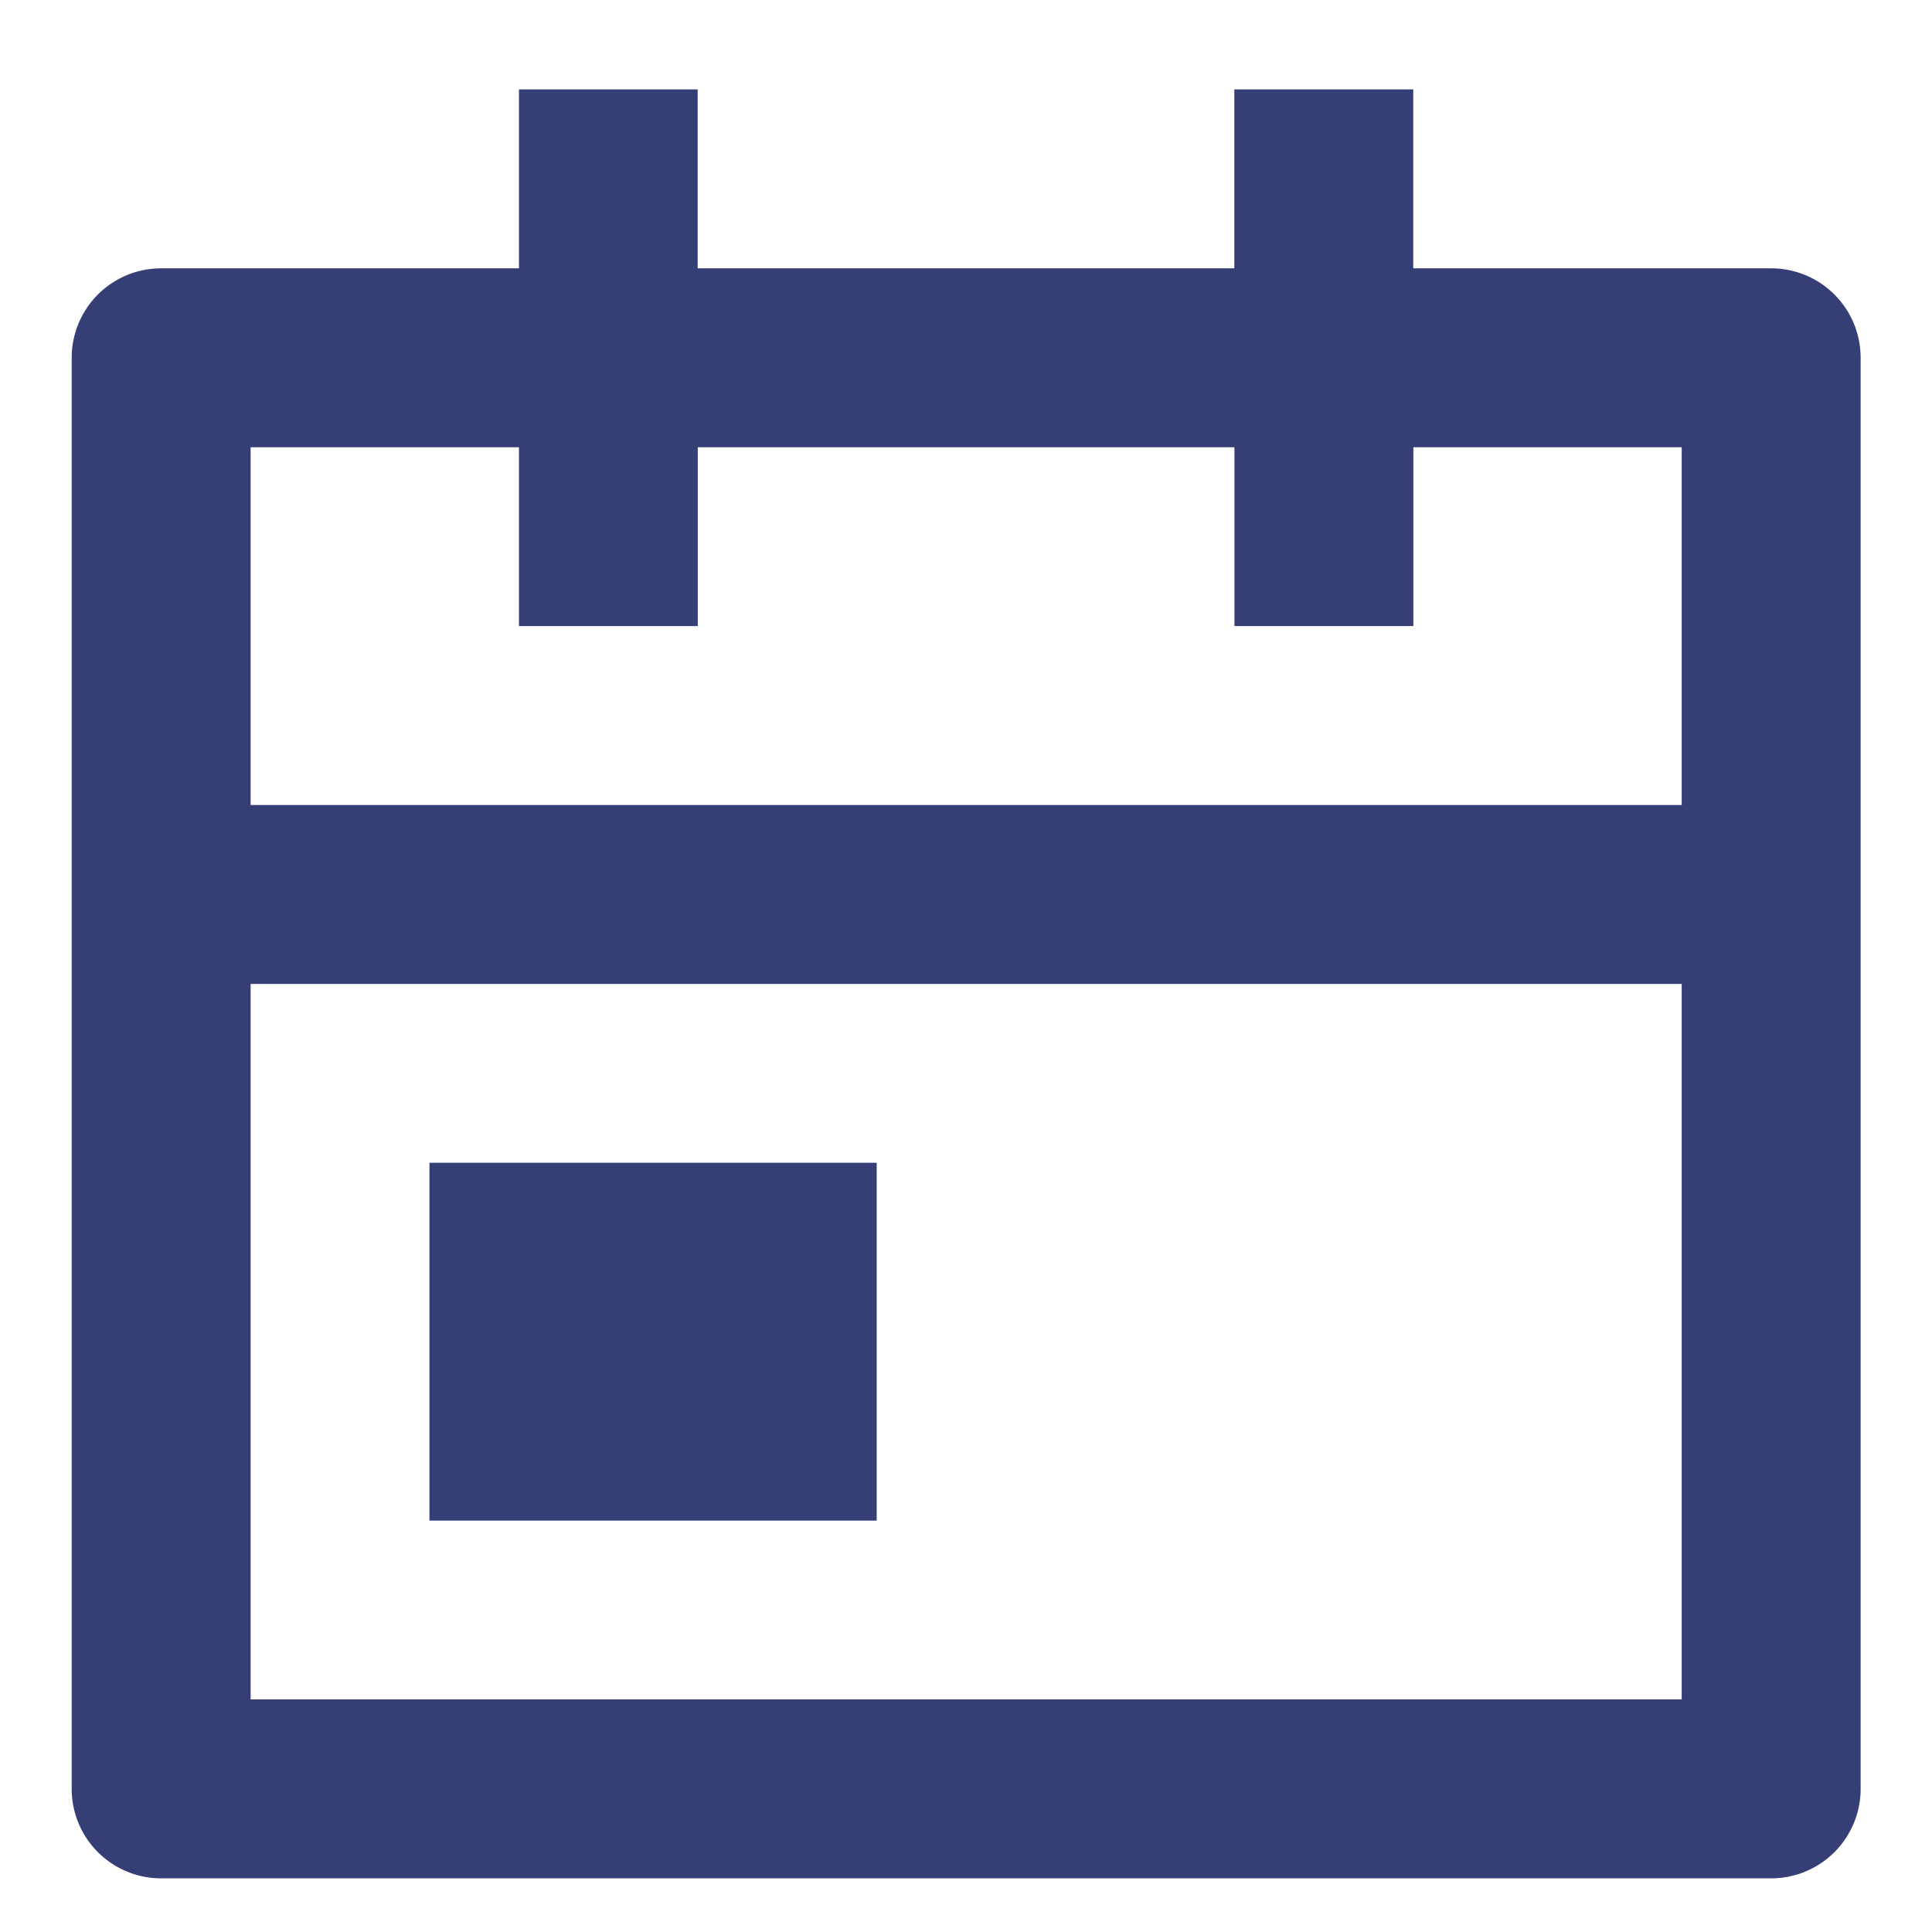 <svg width="18" height="18" viewBox="0 0 18 18" fill="none" xmlns="http://www.w3.org/2000/svg"><path d="M13.168 2.5h3.333a.833.833 0 01.834.833v13.334a.833.833 0 01-.834.833h-15a.833.833 0 01-.833-.833V3.333a.833.833 0 01.833-.833h3.334V.833H6.5V2.5h5V.833h1.667V2.5zm2.5 5V4.167h-2.5v1.666h-1.667V4.167h-5v1.666H4.835V4.167h-2.5V7.5h13.333zm0 1.667H2.335v6.666h13.333V9.167zM4.001 10.833h4.167v3.334H4.001v-3.334z" fill="#353E75"/></svg>